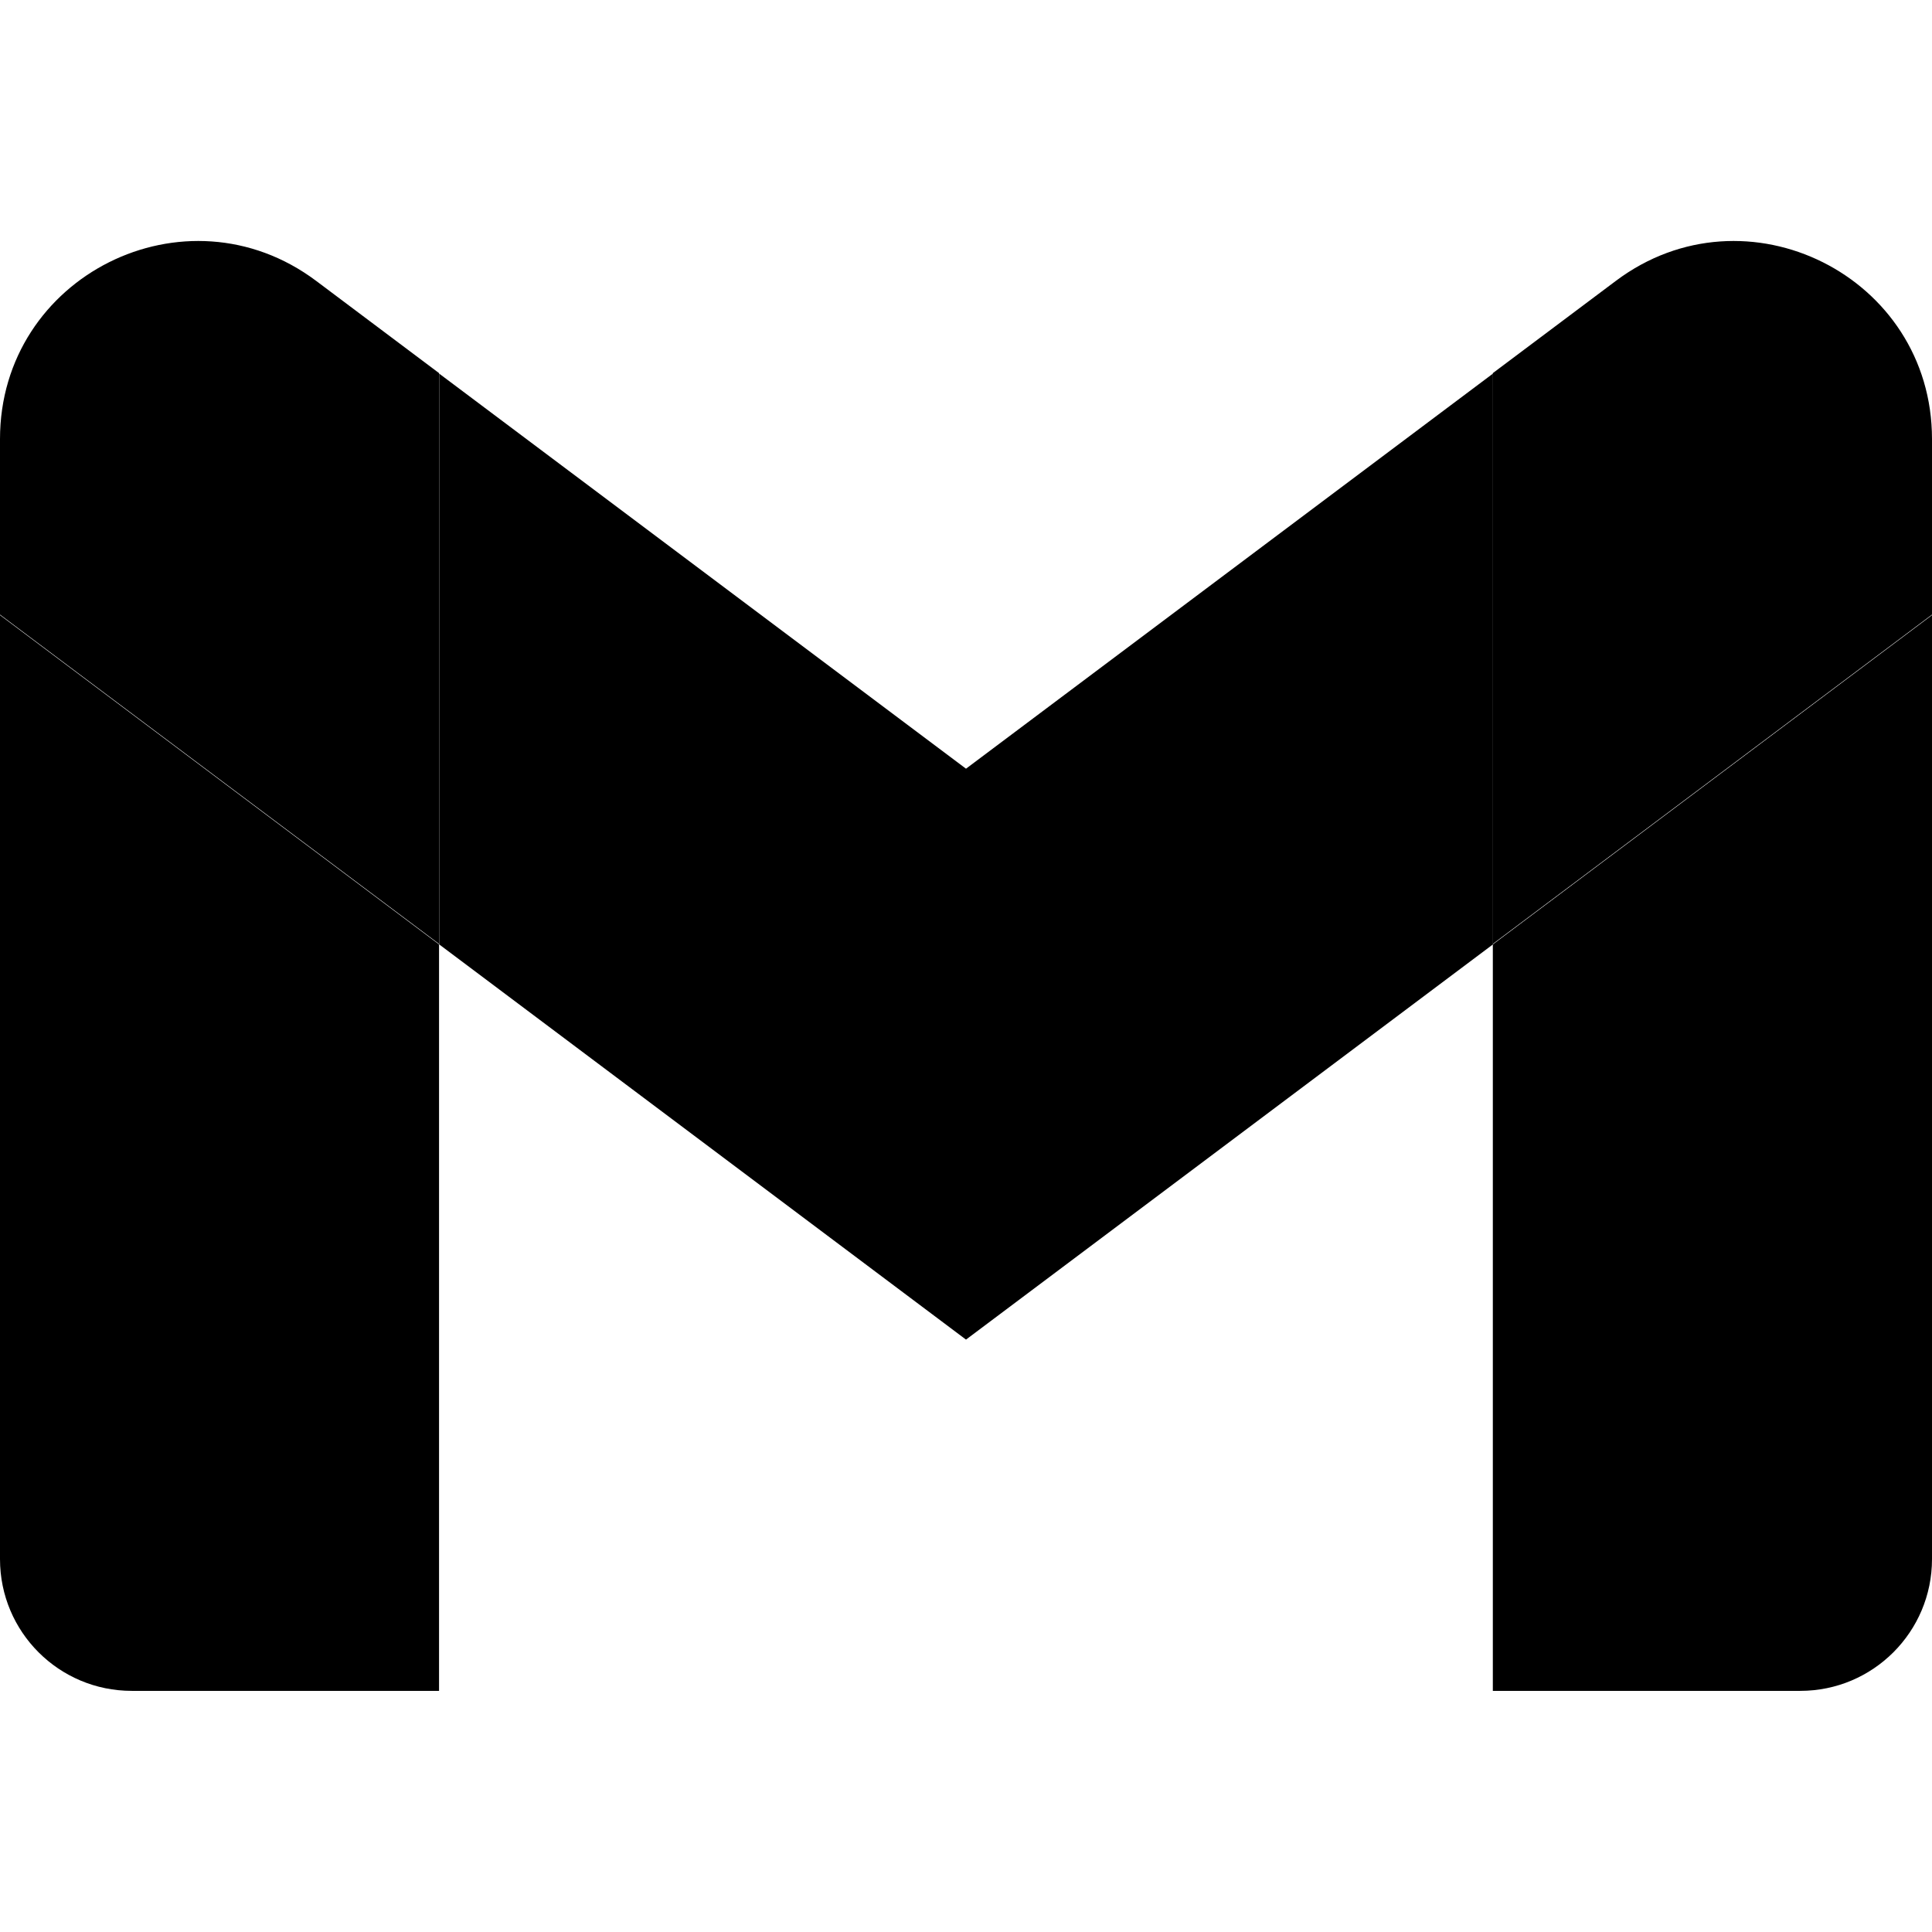 <svg width="16" height="16" viewBox="0 0 16 16" fill="none" xmlns="http://www.w3.org/2000/svg">
<path d="M1.091 14.003H3.636V7.821L0 5.094V12.912C0 13.516 0.489 14.003 1.091 14.003Z" fill="#4285F4" style="fill:#4285F4;fill:color(display-p3 0.259 0.522 0.957);fill-opacity:1;"/>
<path d="M12.363 14.003H14.909C15.512 14.003 16 13.514 16 12.912V5.094L12.363 7.821" fill="#34A853" style="fill:#34A853;fill:color(display-p3 0.204 0.659 0.326);fill-opacity:1;"/>
<path d="M12.363 3.09V7.817L16 5.09V3.636C16 2.286 14.46 1.517 13.382 2.326" fill="#FBBC04" style="fill:#FBBC04;fill:color(display-p3 0.984 0.737 0.016);fill-opacity:1;"/>
<path d="M3.637 7.821V3.094L8 6.366L12.364 3.094V7.821L8 11.094" fill="#EA4335" style="fill:#EA4335;fill:color(display-p3 0.918 0.263 0.208);fill-opacity:1;"/>
<path d="M0 3.636V5.09L3.636 7.817V3.09L2.618 2.326C1.538 1.517 0 2.286 0 3.636Z" fill="#C5221F" style="fill:#C5221F;fill:color(display-p3 0.772 0.133 0.122);fill-opacity:1;"/>
</svg>
